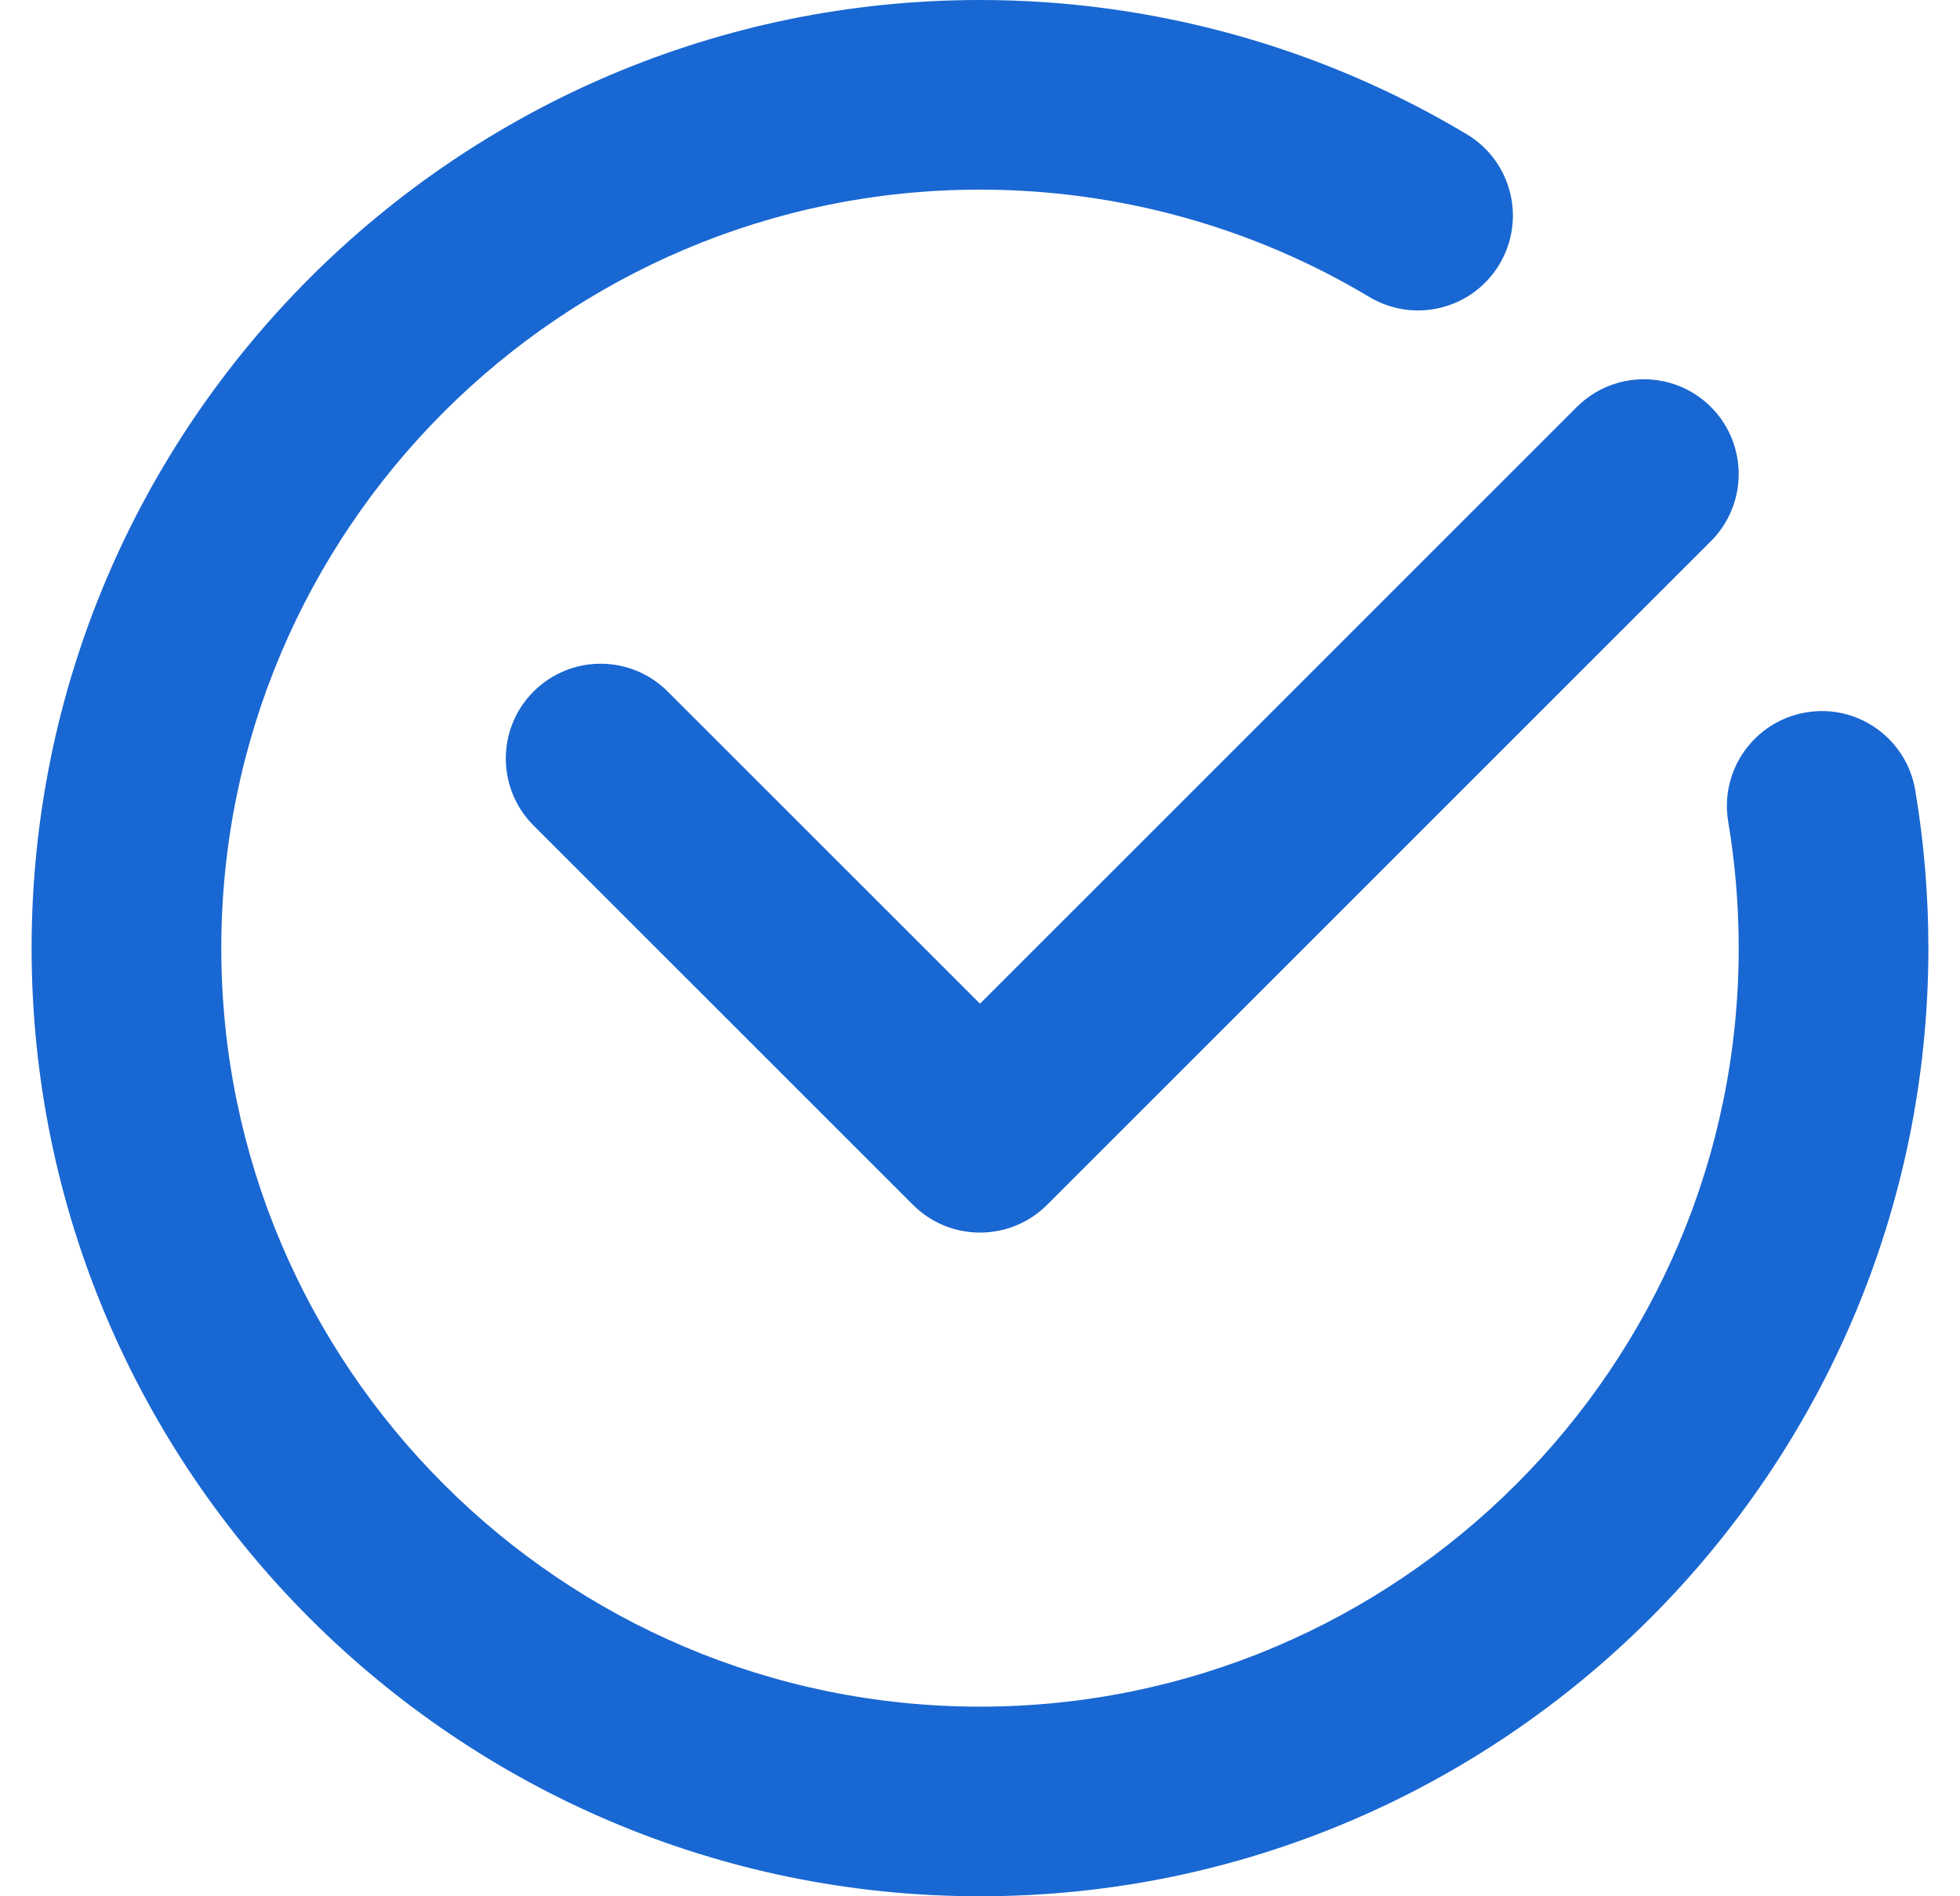 <svg width="31" height="30" viewBox="0 0 31 30" fill="none" xmlns="http://www.w3.org/2000/svg">
<g clip-path="url(#clip0_415_26)">
<path d="M28.565 11.271C27.748 11.408 27.197 12.182 27.334 12.999C27.444 13.654 27.5 14.327 27.5 15C27.5 21.617 22.117 27 15.5 27C8.883 27 3.5 21.617 3.5 15C3.5 8.383 8.883 3 15.5 3C17.674 3 19.804 3.587 21.657 4.698C22.369 5.124 23.29 4.892 23.715 4.182C24.141 3.471 23.91 2.55 23.199 2.124C20.879 0.735 18.217 0 15.5 0C7.229 0 0.5 6.729 0.5 15C0.5 23.27 7.229 30 15.5 30C23.77 30 30.5 23.27 30.5 15C30.5 14.161 30.43 13.32 30.292 12.501C30.155 11.684 29.379 11.131 28.565 11.271Z" fill="#1967D2"/>
<path d="M24.939 6.439L15.5 15.879L10.56 10.94C9.975 10.354 9.025 10.354 8.439 10.94C7.854 11.525 7.854 12.475 8.439 13.06L14.44 19.061C14.732 19.354 15.116 19.5 15.5 19.5C15.884 19.5 16.268 19.354 16.561 19.061L27.061 8.561C27.646 7.975 27.646 7.025 27.061 6.439C26.475 5.854 25.525 5.854 24.939 6.439Z" fill="#1967D2"/>
</g>
<defs>
<clipPath id="clip0_415_26">
<rect width="30" height="30" fill="white" transform="translate(0.5)"/>
</clipPath>
</defs>
</svg>
